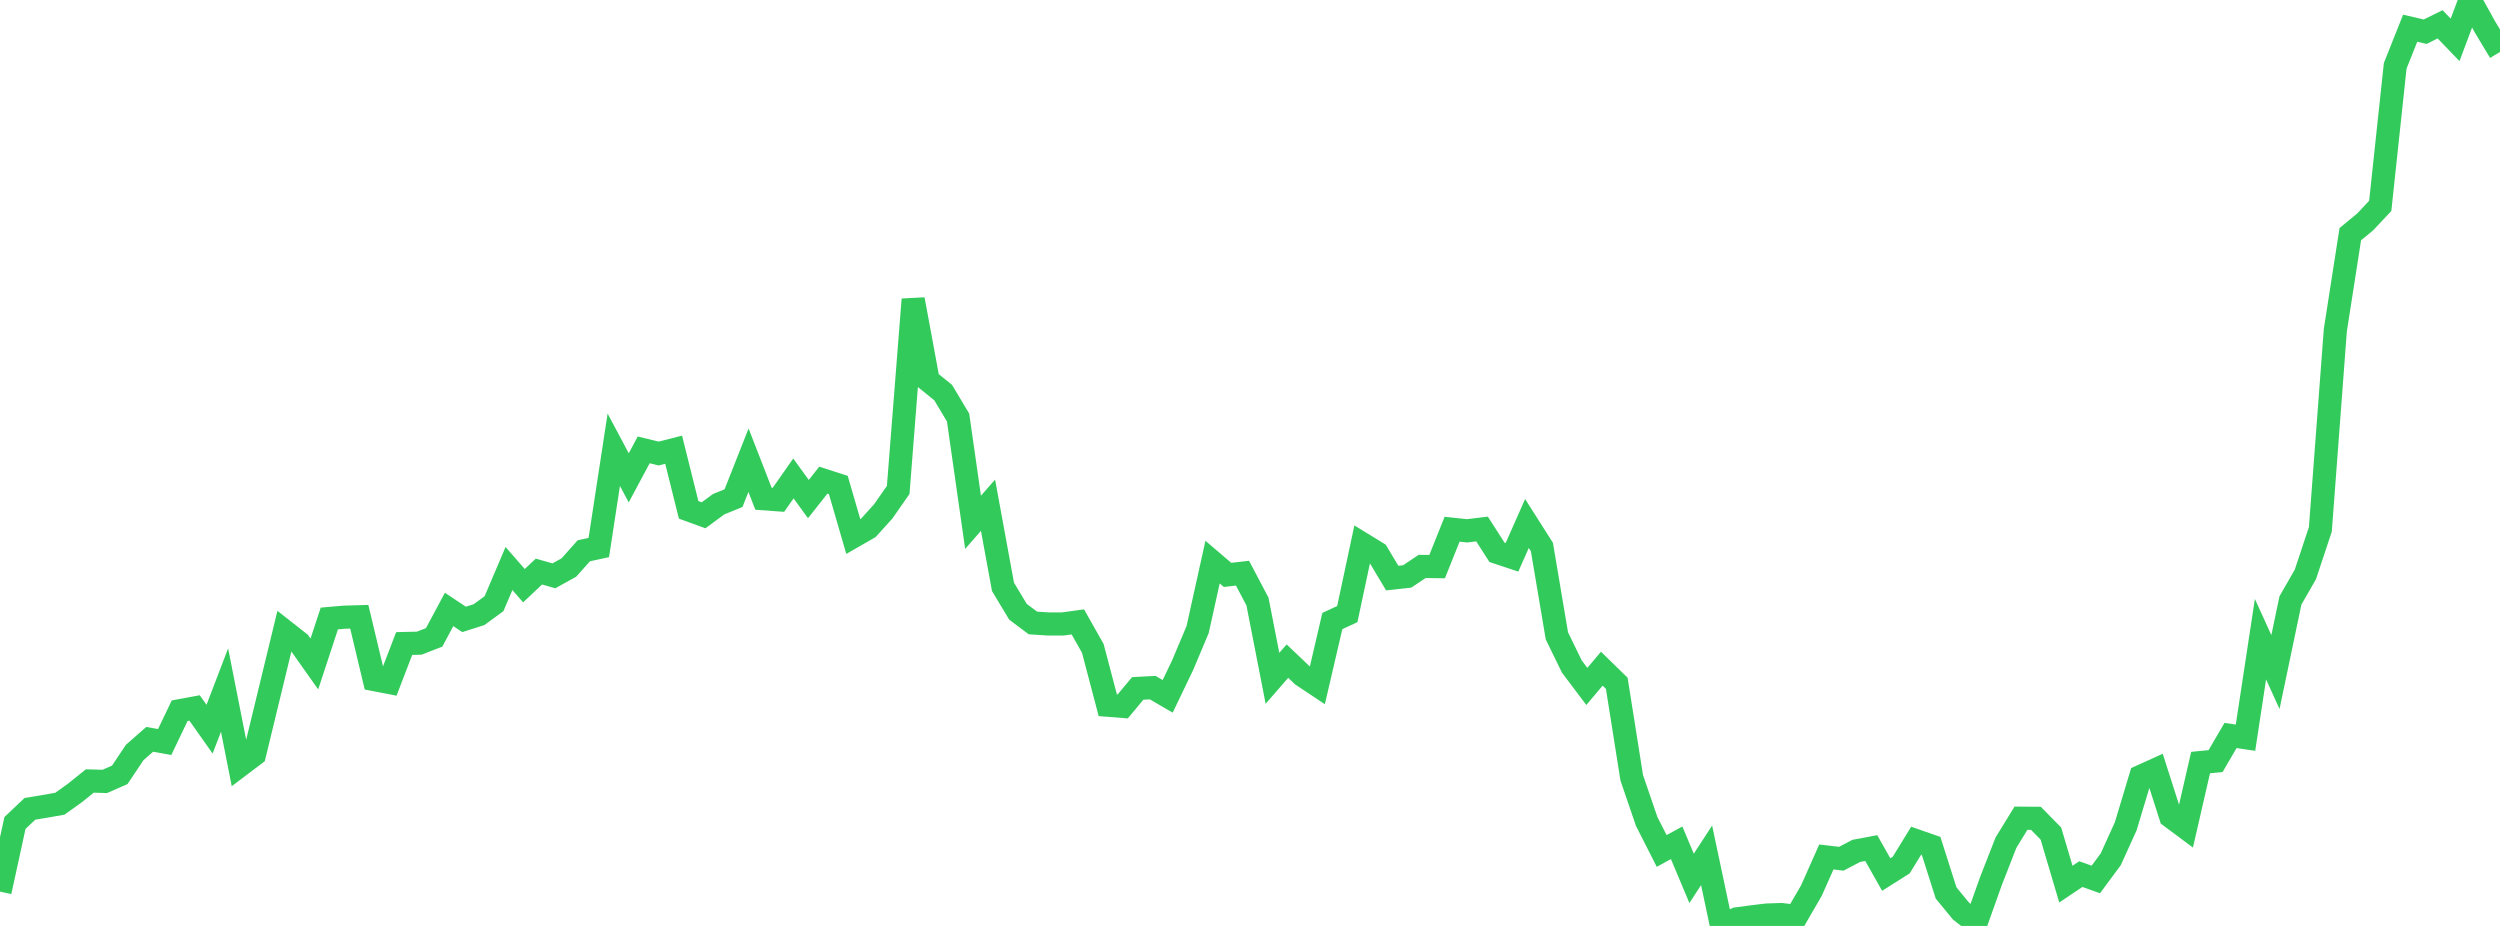 <?xml version="1.0" standalone="no"?>
<!DOCTYPE svg PUBLIC "-//W3C//DTD SVG 1.1//EN" "http://www.w3.org/Graphics/SVG/1.1/DTD/svg11.dtd">

<svg width="135" height="50" viewBox="0 0 135 50" preserveAspectRatio="none" 
  xmlns="http://www.w3.org/2000/svg"
  xmlns:xlink="http://www.w3.org/1999/xlink">


<polyline points="0.0, 48.147 0.808, 44.441 1.617, 43.676 2.425, 43.543 3.234, 43.401 4.042, 42.823 4.85, 42.173 5.659, 42.196 6.467, 41.842 7.275, 40.633 8.084, 39.924 8.892, 40.07 9.701, 38.379 10.509, 38.231 11.317, 39.375 12.126, 37.263 12.934, 41.354 13.743, 40.743 14.551, 37.412 15.359, 34.077 16.168, 34.713 16.976, 35.854 17.784, 33.398 18.593, 33.328 19.401, 33.305 20.21, 36.697 21.018, 36.853 21.826, 34.751 22.635, 34.732 23.443, 34.419 24.251, 32.91 25.06, 33.447 25.868, 33.19 26.677, 32.599 27.485, 30.7 28.293, 31.627 29.102, 30.864 29.91, 31.095 30.719, 30.647 31.527, 29.741 32.335, 29.566 33.144, 24.287 33.952, 25.803 34.76, 24.293 35.569, 24.491 36.377, 24.285 37.186, 27.532 37.994, 27.826 38.802, 27.23 39.611, 26.899 40.419, 24.851 41.228, 26.931 42.036, 26.99 42.844, 25.836 43.653, 26.95 44.461, 25.928 45.269, 26.189 46.078, 28.974 46.886, 28.509 47.695, 27.615 48.503, 26.456 49.311, 16.168 50.12, 20.545 50.928, 21.196 51.737, 22.547 52.545, 28.204 53.353, 27.281 54.162, 31.692 54.97, 33.035 55.778, 33.641 56.587, 33.693 57.395, 33.693 58.204, 33.582 59.012, 35.014 59.82, 38.082 60.629, 38.145 61.437, 37.175 62.246, 37.132 63.054, 37.603 63.862, 35.92 64.671, 34 65.479, 30.353 66.287, 31.044 67.096, 30.952 67.904, 32.484 68.713, 36.628 69.521, 35.701 70.329, 36.469 71.138, 37.007 71.946, 33.536 72.754, 33.161 73.563, 29.367 74.371, 29.863 75.18, 31.216 75.988, 31.128 76.796, 30.587 77.605, 30.597 78.413, 28.578 79.222, 28.665 80.03, 28.566 80.838, 29.826 81.647, 30.095 82.455, 28.268 83.263, 29.539 84.072, 34.337 84.88, 35.993 85.689, 37.067 86.497, 36.11 87.305, 36.897 88.114, 42.001 88.922, 44.361 89.731, 45.951 90.539, 45.51 91.347, 47.433 92.156, 46.186 92.964, 50.0 93.772, 49.62 94.581, 49.513 95.389, 49.413 96.198, 49.386 97.006, 49.487 97.814, 48.096 98.623, 46.277 99.431, 46.372 100.24, 45.947 101.048, 45.796 101.856, 47.225 102.665, 46.714 103.473, 45.398 104.281, 45.68 105.09, 48.221 105.898, 49.204 106.707, 49.835 107.515, 47.568 108.323, 45.501 109.132, 44.183 109.94, 44.189 110.749, 45.013 111.557, 47.742 112.365, 47.202 113.174, 47.491 113.982, 46.399 114.79, 44.617 115.599, 41.928 116.407, 41.562 117.216, 44.093 118.024, 44.695 118.832, 41.178 119.641, 41.098 120.449, 39.716 121.257, 39.835 122.066, 34.515 122.874, 36.291 123.683, 32.425 124.491, 31.017 125.299, 28.585 126.108, 17.83 126.916, 12.645 127.725, 11.977 128.533, 11.116 129.341, 3.555 130.15, 1.523 130.958, 1.712 131.766, 1.313 132.575, 2.153 133.383, 0.0 134.192, 1.461 135.0, 2.806" fill="none" stroke="#32ca5b" stroke-width="1.25"/>

</svg>